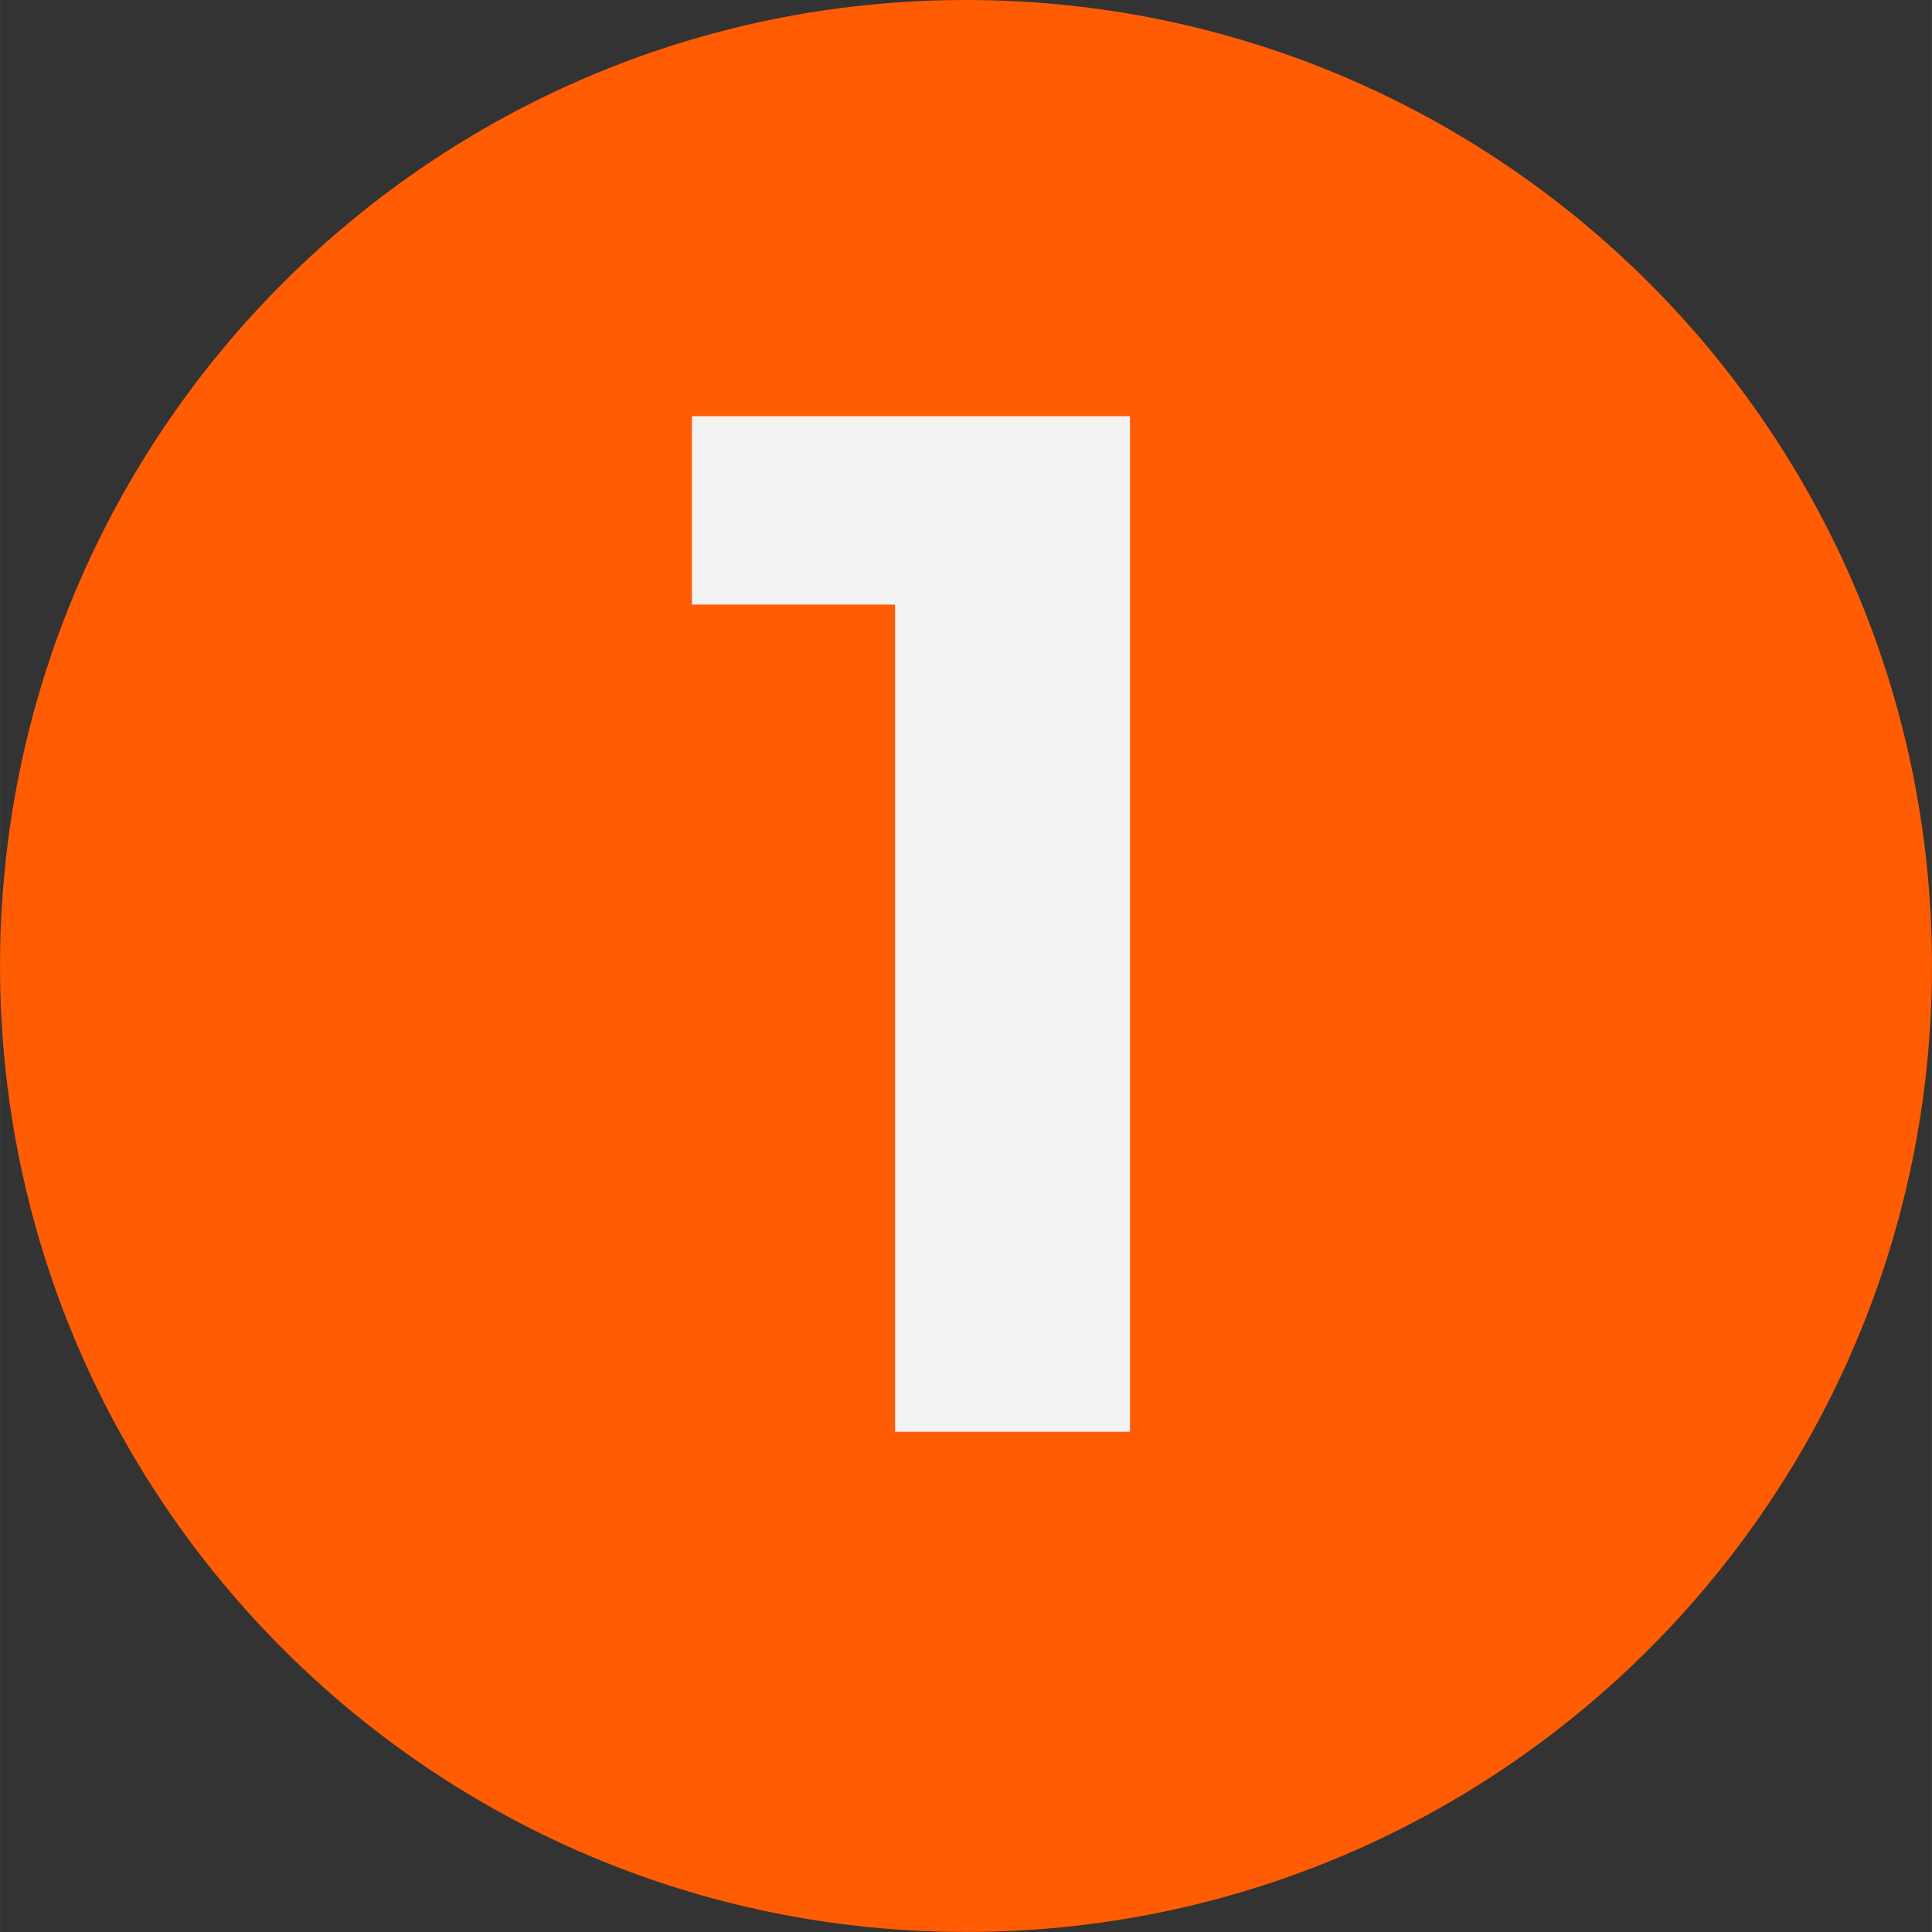 <?xml version="1.0" encoding="UTF-8"?>
<!DOCTYPE svg PUBLIC "-//W3C//DTD SVG 1.1//EN" "http://www.w3.org/Graphics/SVG/1.1/DTD/svg11.dtd">
<!-- Creator: CorelDRAW 2020 (64 Bit) -->
<svg xmlns="http://www.w3.org/2000/svg" xml:space="preserve" width="27.313mm" height="27.314mm" version="1.1" style="shape-rendering:geometricPrecision; text-rendering:geometricPrecision; image-rendering:optimizeQuality; fill-rule:evenodd; clip-rule:evenodd"
viewBox="0 0 151.98 151.99"
 xmlns:xlink="http://www.w3.org/1999/xlink"
 xmlns:xodm="http://www.corel.com/coreldraw/odm/2003">
 <rect x="0" y="0" width="151.98" height="151.99" fill="#333333" stroke="none"/>
 <defs>
  <style type="text/css">
   <![CDATA[
    .fil1 {fill:#F2F2F2;fill-rule:nonzero}
    .fil0 {fill:#FF5C03;fill-rule:nonzero}
   ]]>
  </style>
 </defs>
 <g id="Camada_x0020_1">
  <path class="fil0" d="M151.98 75.99c0,41.97 -34.02,75.99 -75.99,75.99 -41.97,0 -75.99,-34.02 -75.99,-75.99 0,-41.97 34.02,-75.99 75.99,-75.99 41.97,0 75.99,34.02 75.99,75.99z"/>
  <polygon class="fil1" points="88.89,32.74 88.89,112.63 70.41,112.63 70.41,47.56 54.43,47.56 54.43,32.74 "/>
 </g>
</svg>
